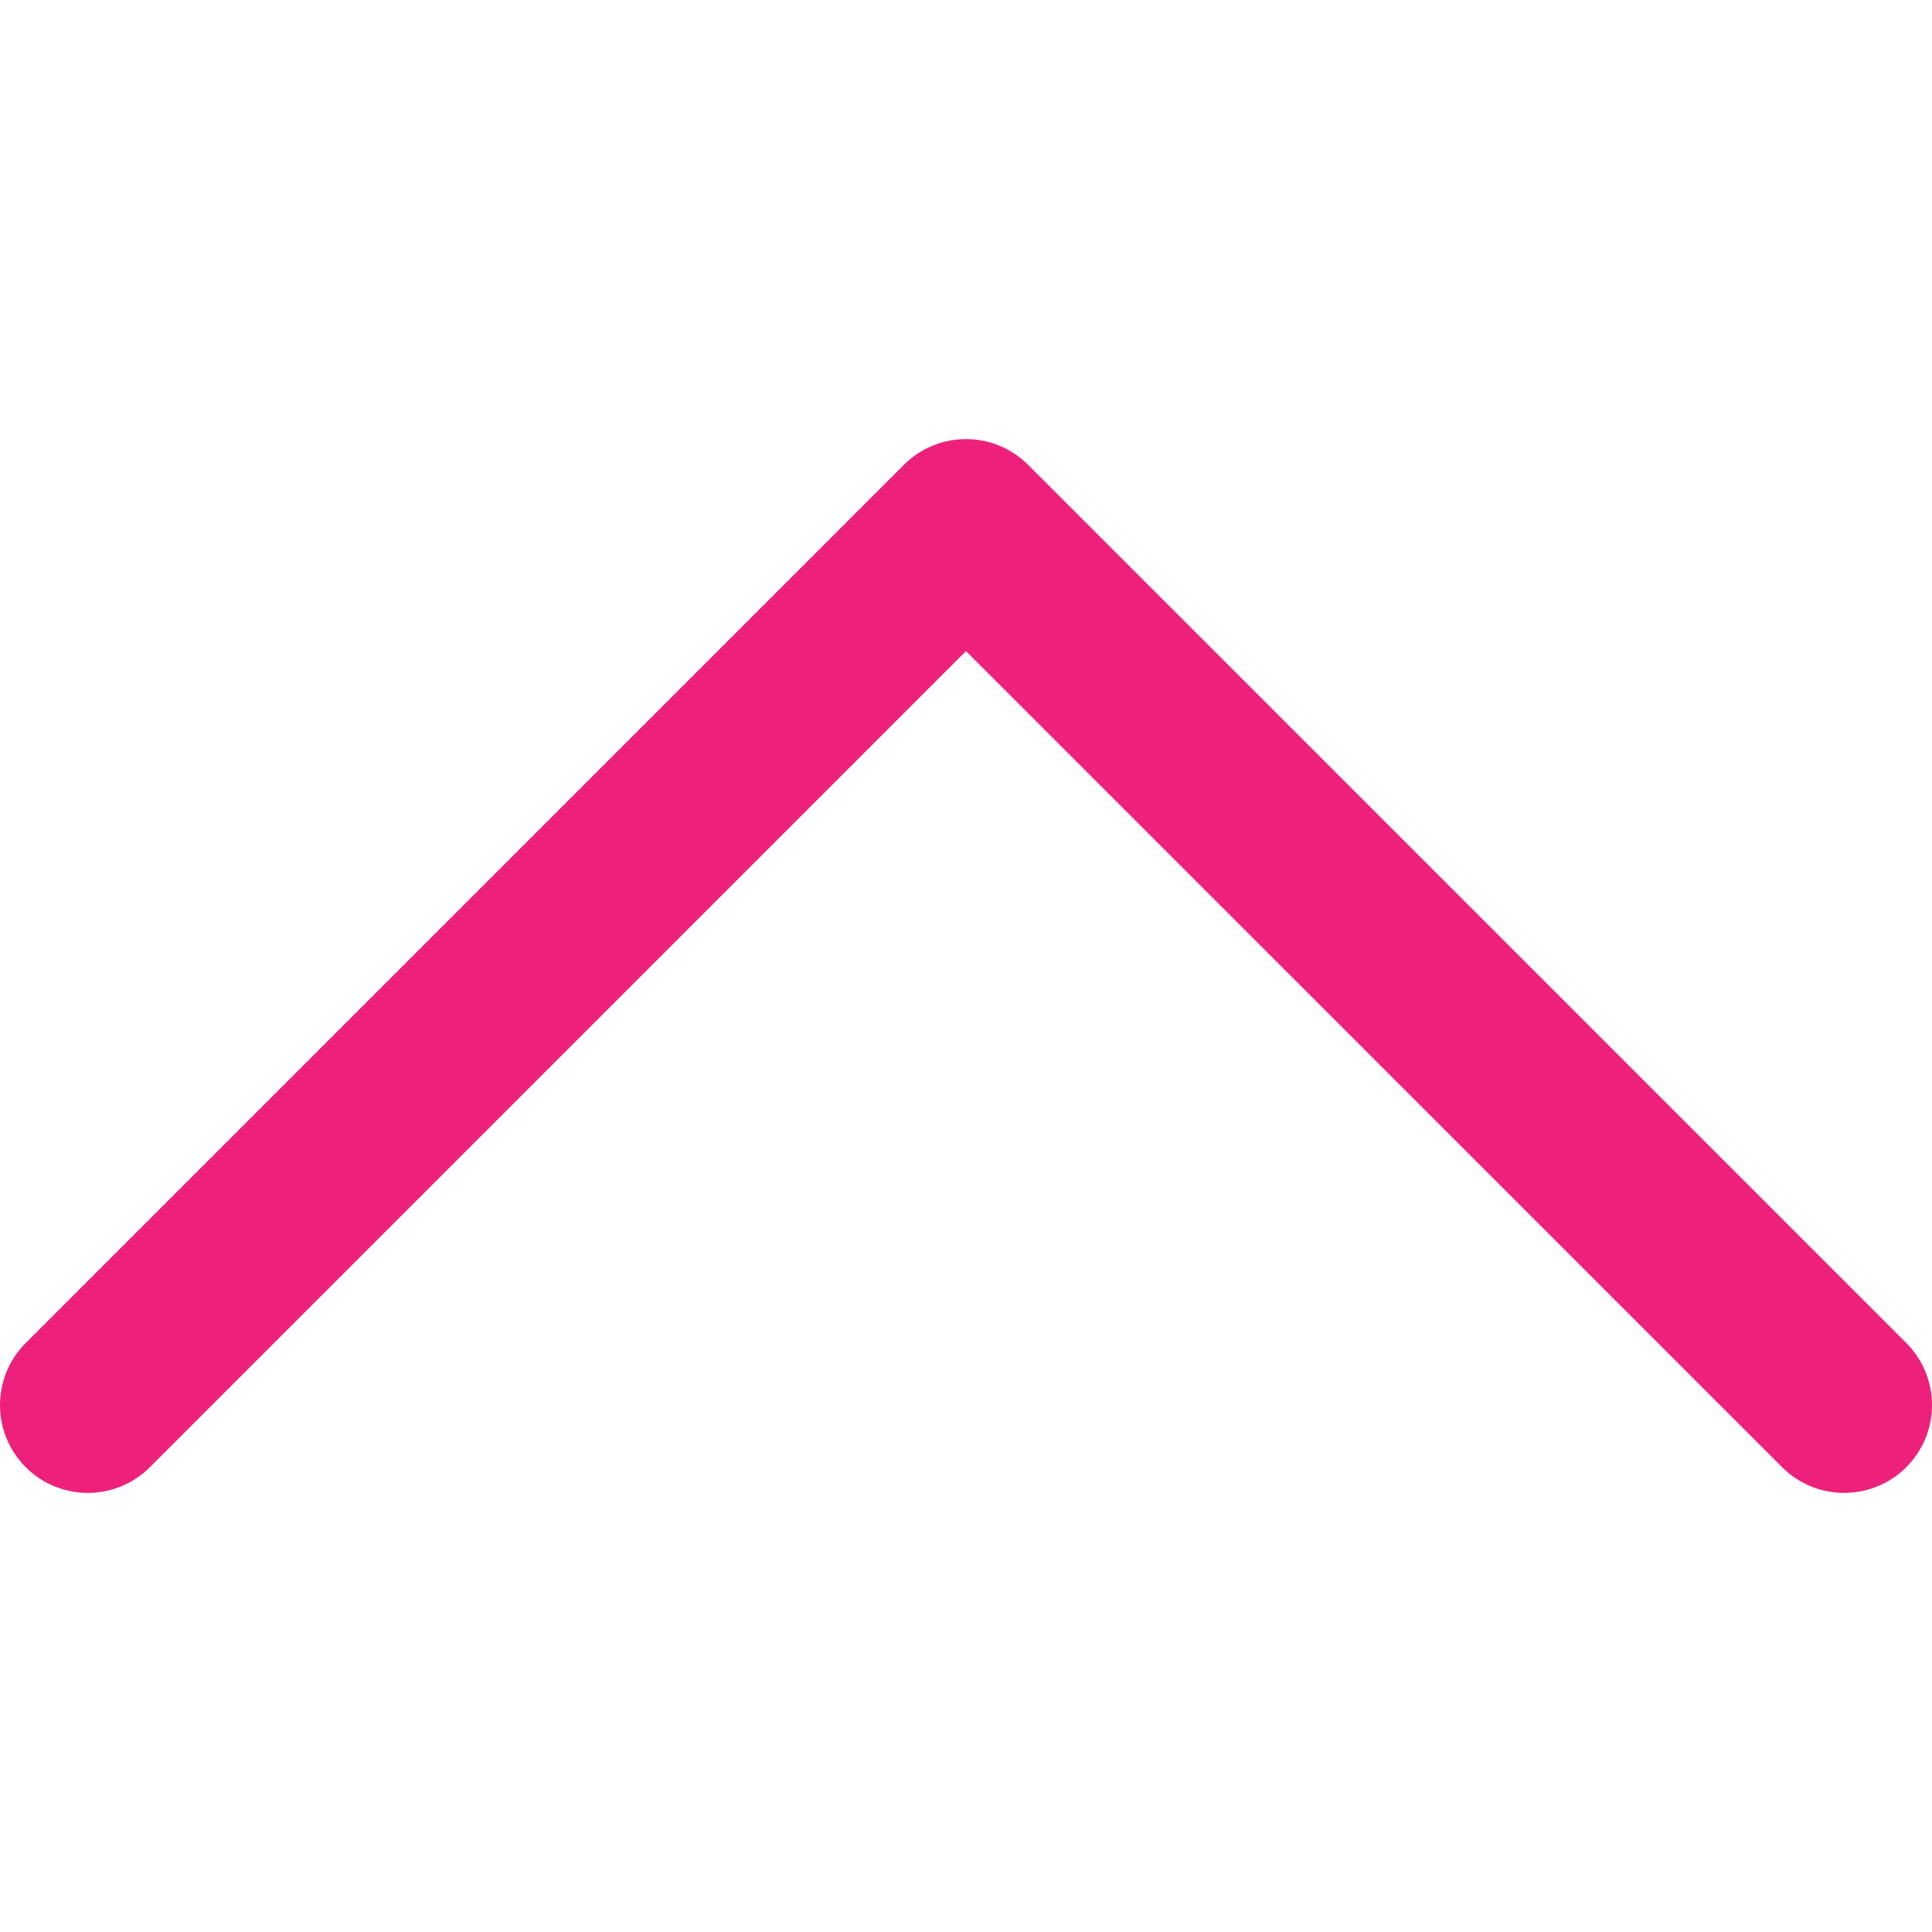 <?xml version="1.0" encoding="UTF-8"?>
<svg xmlns="http://www.w3.org/2000/svg" xmlns:xlink="http://www.w3.org/1999/xlink" xmlns:svgjs="http://svgjs.com/svgjs" version="1.1" width="512" height="512" x="0" y="0" viewBox="0 0 512 512" style="enable-background:new 0 0 512 512" xml:space="preserve" class="">
  <g transform="matrix(-1,1.2246467991473532e-16,-1.2246467991473532e-16,-1,512,511.999)">
<path xmlns="http://www.w3.org/2000/svg" style="" d="M505.183,123.179c-9.087-9.087-23.824-9.089-32.912,0.002l-216.266,216.27L39.729,123.179  c-9.087-9.087-23.824-9.089-32.912,0.002c-9.089,9.089-9.089,23.824,0,32.912L239.55,388.82c4.364,4.364,10.283,6.816,16.455,6.816  c6.172,0,12.092-2.453,16.455-6.817l232.721-232.727C514.272,147.004,514.272,132.268,505.183,123.179z" fill="#ed217c" data-original="#0089ff" class=""></path>
<g xmlns="http://www.w3.org/2000/svg">
</g>
<g xmlns="http://www.w3.org/2000/svg">
</g>
<g xmlns="http://www.w3.org/2000/svg">
</g>
<g xmlns="http://www.w3.org/2000/svg">
</g>
<g xmlns="http://www.w3.org/2000/svg">
</g>
<g xmlns="http://www.w3.org/2000/svg">
</g>
<g xmlns="http://www.w3.org/2000/svg">
</g>
<g xmlns="http://www.w3.org/2000/svg">
</g>
<g xmlns="http://www.w3.org/2000/svg">
</g>
<g xmlns="http://www.w3.org/2000/svg">
</g>
<g xmlns="http://www.w3.org/2000/svg">
</g>
<g xmlns="http://www.w3.org/2000/svg">
</g>
<g xmlns="http://www.w3.org/2000/svg">
</g>
<g xmlns="http://www.w3.org/2000/svg">
</g>
<g xmlns="http://www.w3.org/2000/svg">
</g>
</g>
</svg>
